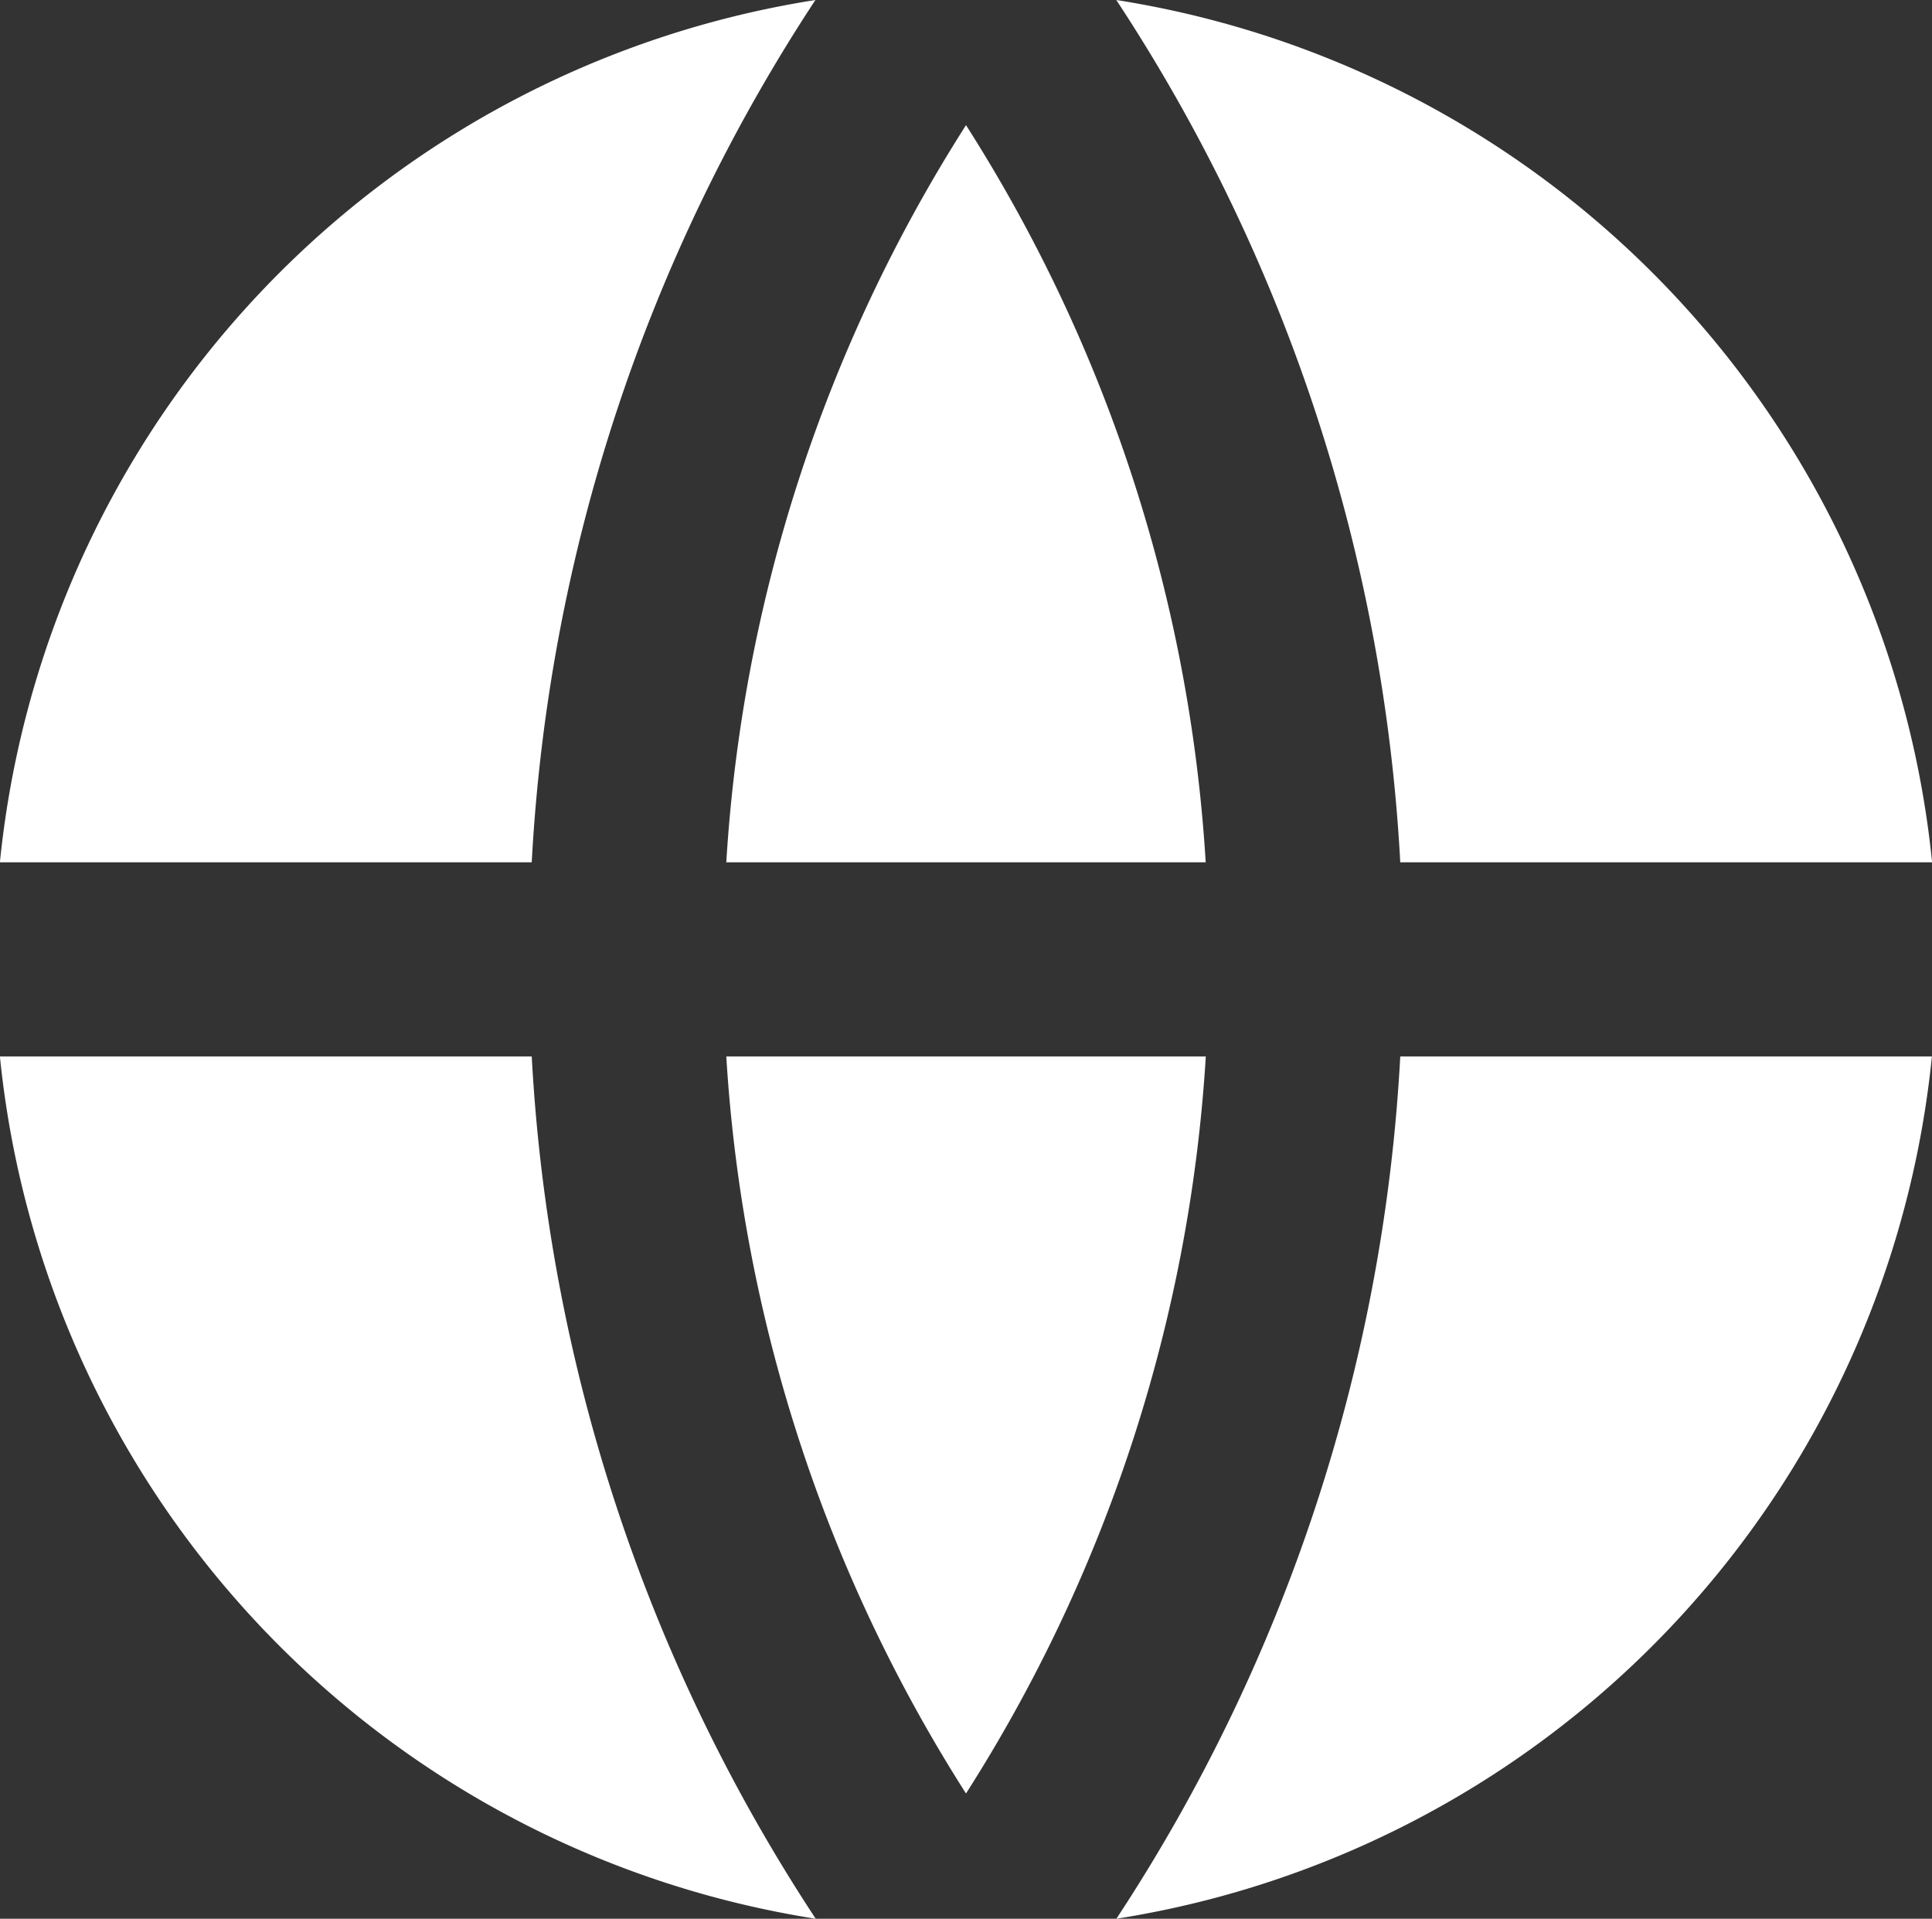 <svg xmlns="http://www.w3.org/2000/svg" width="19.9" height="19.762" viewBox="0 0 19.9 19.762">
  <rect x="0" y="0" width="19.9" height="19.762" fill="#333333" stroke="none"/>
  <path id="global-fill" d="M2.049,13H7.527a17.9,17.9,0,0,0,2.925,8.881A10.005,10.005,0,0,1,2.049,13Zm0-2a10.005,10.005,0,0,1,8.4-8.881A17.9,17.9,0,0,0,7.527,11Zm19.9,0H16.473a17.9,17.9,0,0,0-2.925-8.881A10.005,10.005,0,0,1,21.951,11Zm0,2a10.005,10.005,0,0,1-8.4,8.881A17.9,17.9,0,0,0,16.473,13ZM9.531,13h4.939A15.908,15.908,0,0,1,12,20.591,15.908,15.908,0,0,1,9.531,13Zm0-2A15.908,15.908,0,0,1,12,3.408,15.908,15.908,0,0,1,14.469,11Z" transform="translate(-2.05 -2.119)" fill="#fff"/>
</svg>
